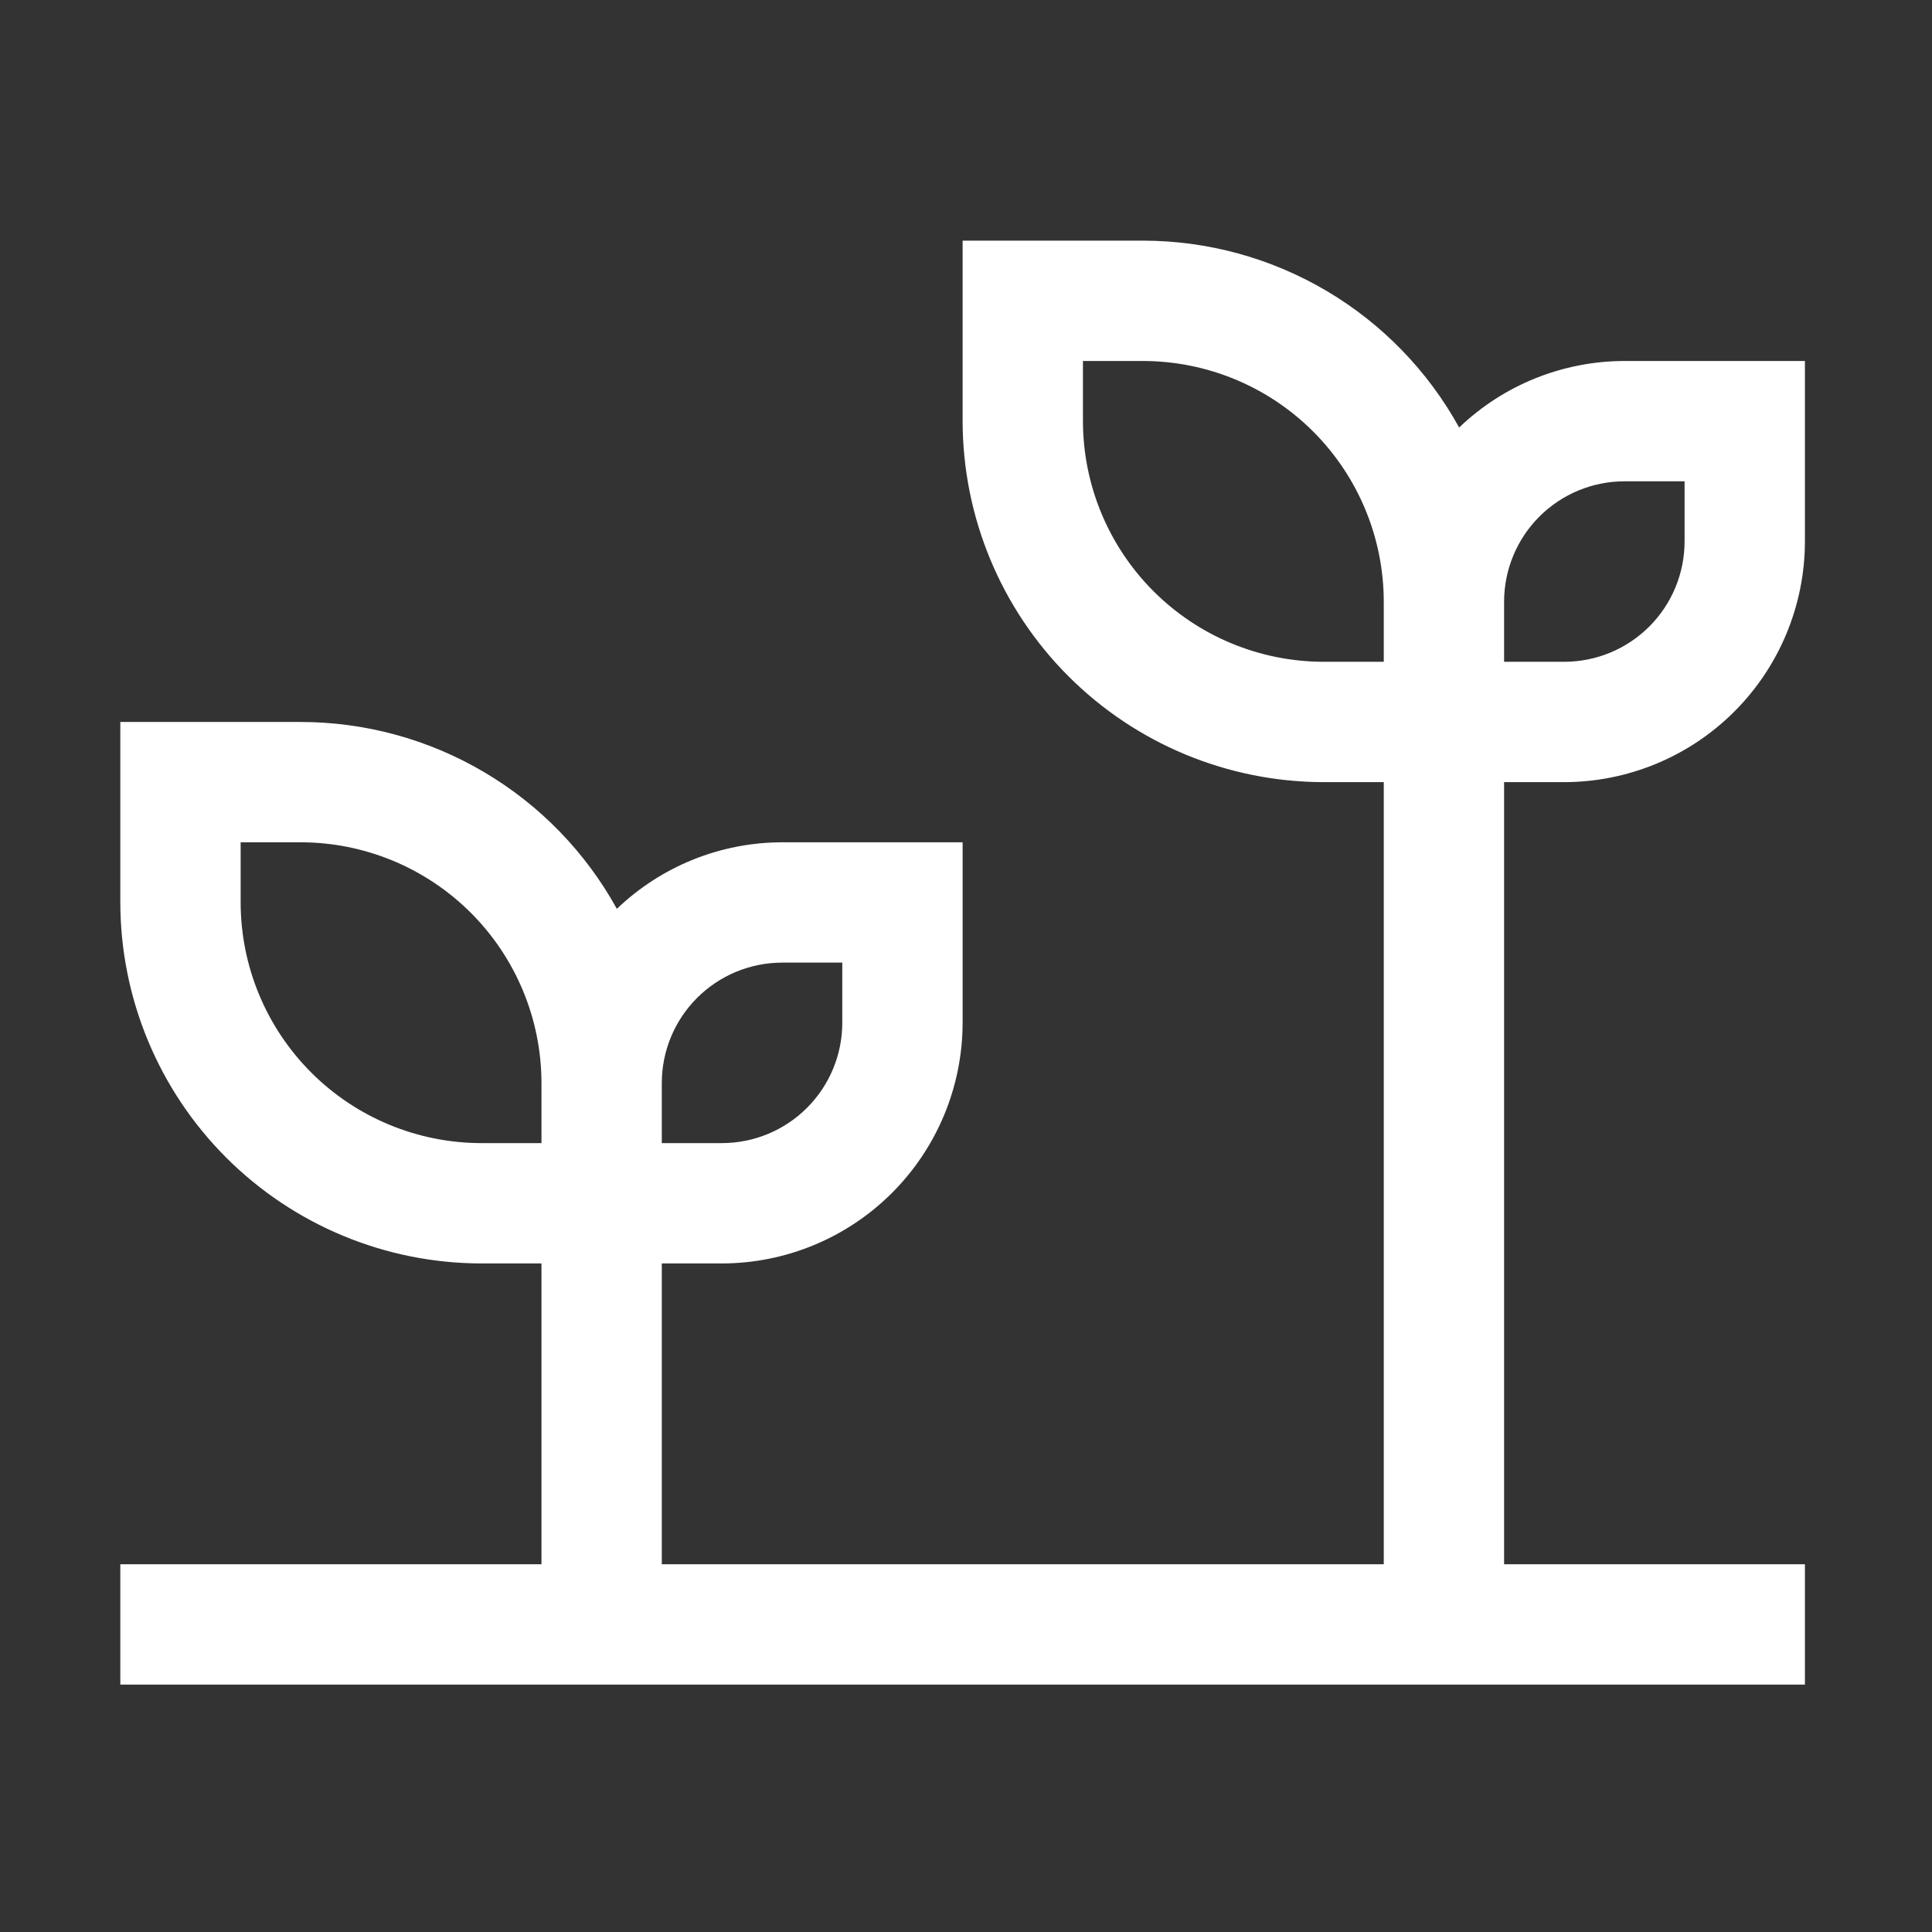 <svg width="143" height="143" viewBox="0 0 143 143" fill="none" xmlns="http://www.w3.org/2000/svg">
<rect x="0" y="0" width="143" height="143" fill="#333333" stroke="none"/>
<path d="M115.781 57.891C120.503 57.885 125.031 56.006 128.37 52.667C131.709 49.328 133.588 44.8 133.594 40.078V26.719H120.234C115.675 26.726 111.293 28.489 108.001 31.644C105.694 27.458 102.308 23.967 98.194 21.535C94.079 19.102 89.389 17.817 84.609 17.812H71.25V31.172C71.258 38.256 74.076 45.047 79.085 50.056C84.094 55.065 90.885 57.882 97.969 57.891H102.422V115.781H48.984V93.516H53.437C58.16 93.51 62.687 91.631 66.026 88.292C69.365 84.953 71.244 80.425 71.25 75.703V62.344H57.89C53.331 62.35 48.95 64.115 45.658 67.269C43.351 63.083 39.964 59.592 35.85 57.16C31.736 54.727 27.045 53.442 22.265 53.438H8.906V66.797C8.914 73.881 11.732 80.672 16.741 85.681C21.75 90.69 28.541 93.507 35.625 93.516H40.078V115.781H8.906V124.688H133.594V115.781H111.328V57.891H115.781ZM111.328 44.531C111.33 42.17 112.269 39.906 113.939 38.236C115.609 36.566 117.873 35.627 120.234 35.625H124.687V40.078C124.685 42.44 123.746 44.703 122.076 46.373C120.406 48.043 118.142 48.982 115.781 48.984H111.328V44.531ZM48.984 80.156C48.986 77.795 49.926 75.531 51.595 73.861C53.265 72.191 55.529 71.252 57.89 71.25H62.343V75.703C62.341 78.064 61.402 80.329 59.732 81.998C58.063 83.668 55.799 84.607 53.437 84.609H48.984V80.156ZM40.078 84.609H35.625C30.902 84.603 26.375 82.725 23.036 79.386C19.697 76.046 17.818 71.519 17.812 66.797V62.344H22.265C26.988 62.35 31.515 64.228 34.854 67.567C38.193 70.907 40.072 75.434 40.078 80.156V84.609ZM102.422 48.984H97.969C93.246 48.978 88.719 47.1 85.38 43.761C82.04 40.422 80.162 35.894 80.156 31.172V26.719H84.609C89.332 26.725 93.859 28.603 97.198 31.942C100.537 35.282 102.416 39.809 102.422 44.531V48.984Z" fill="white"/>
</svg>
